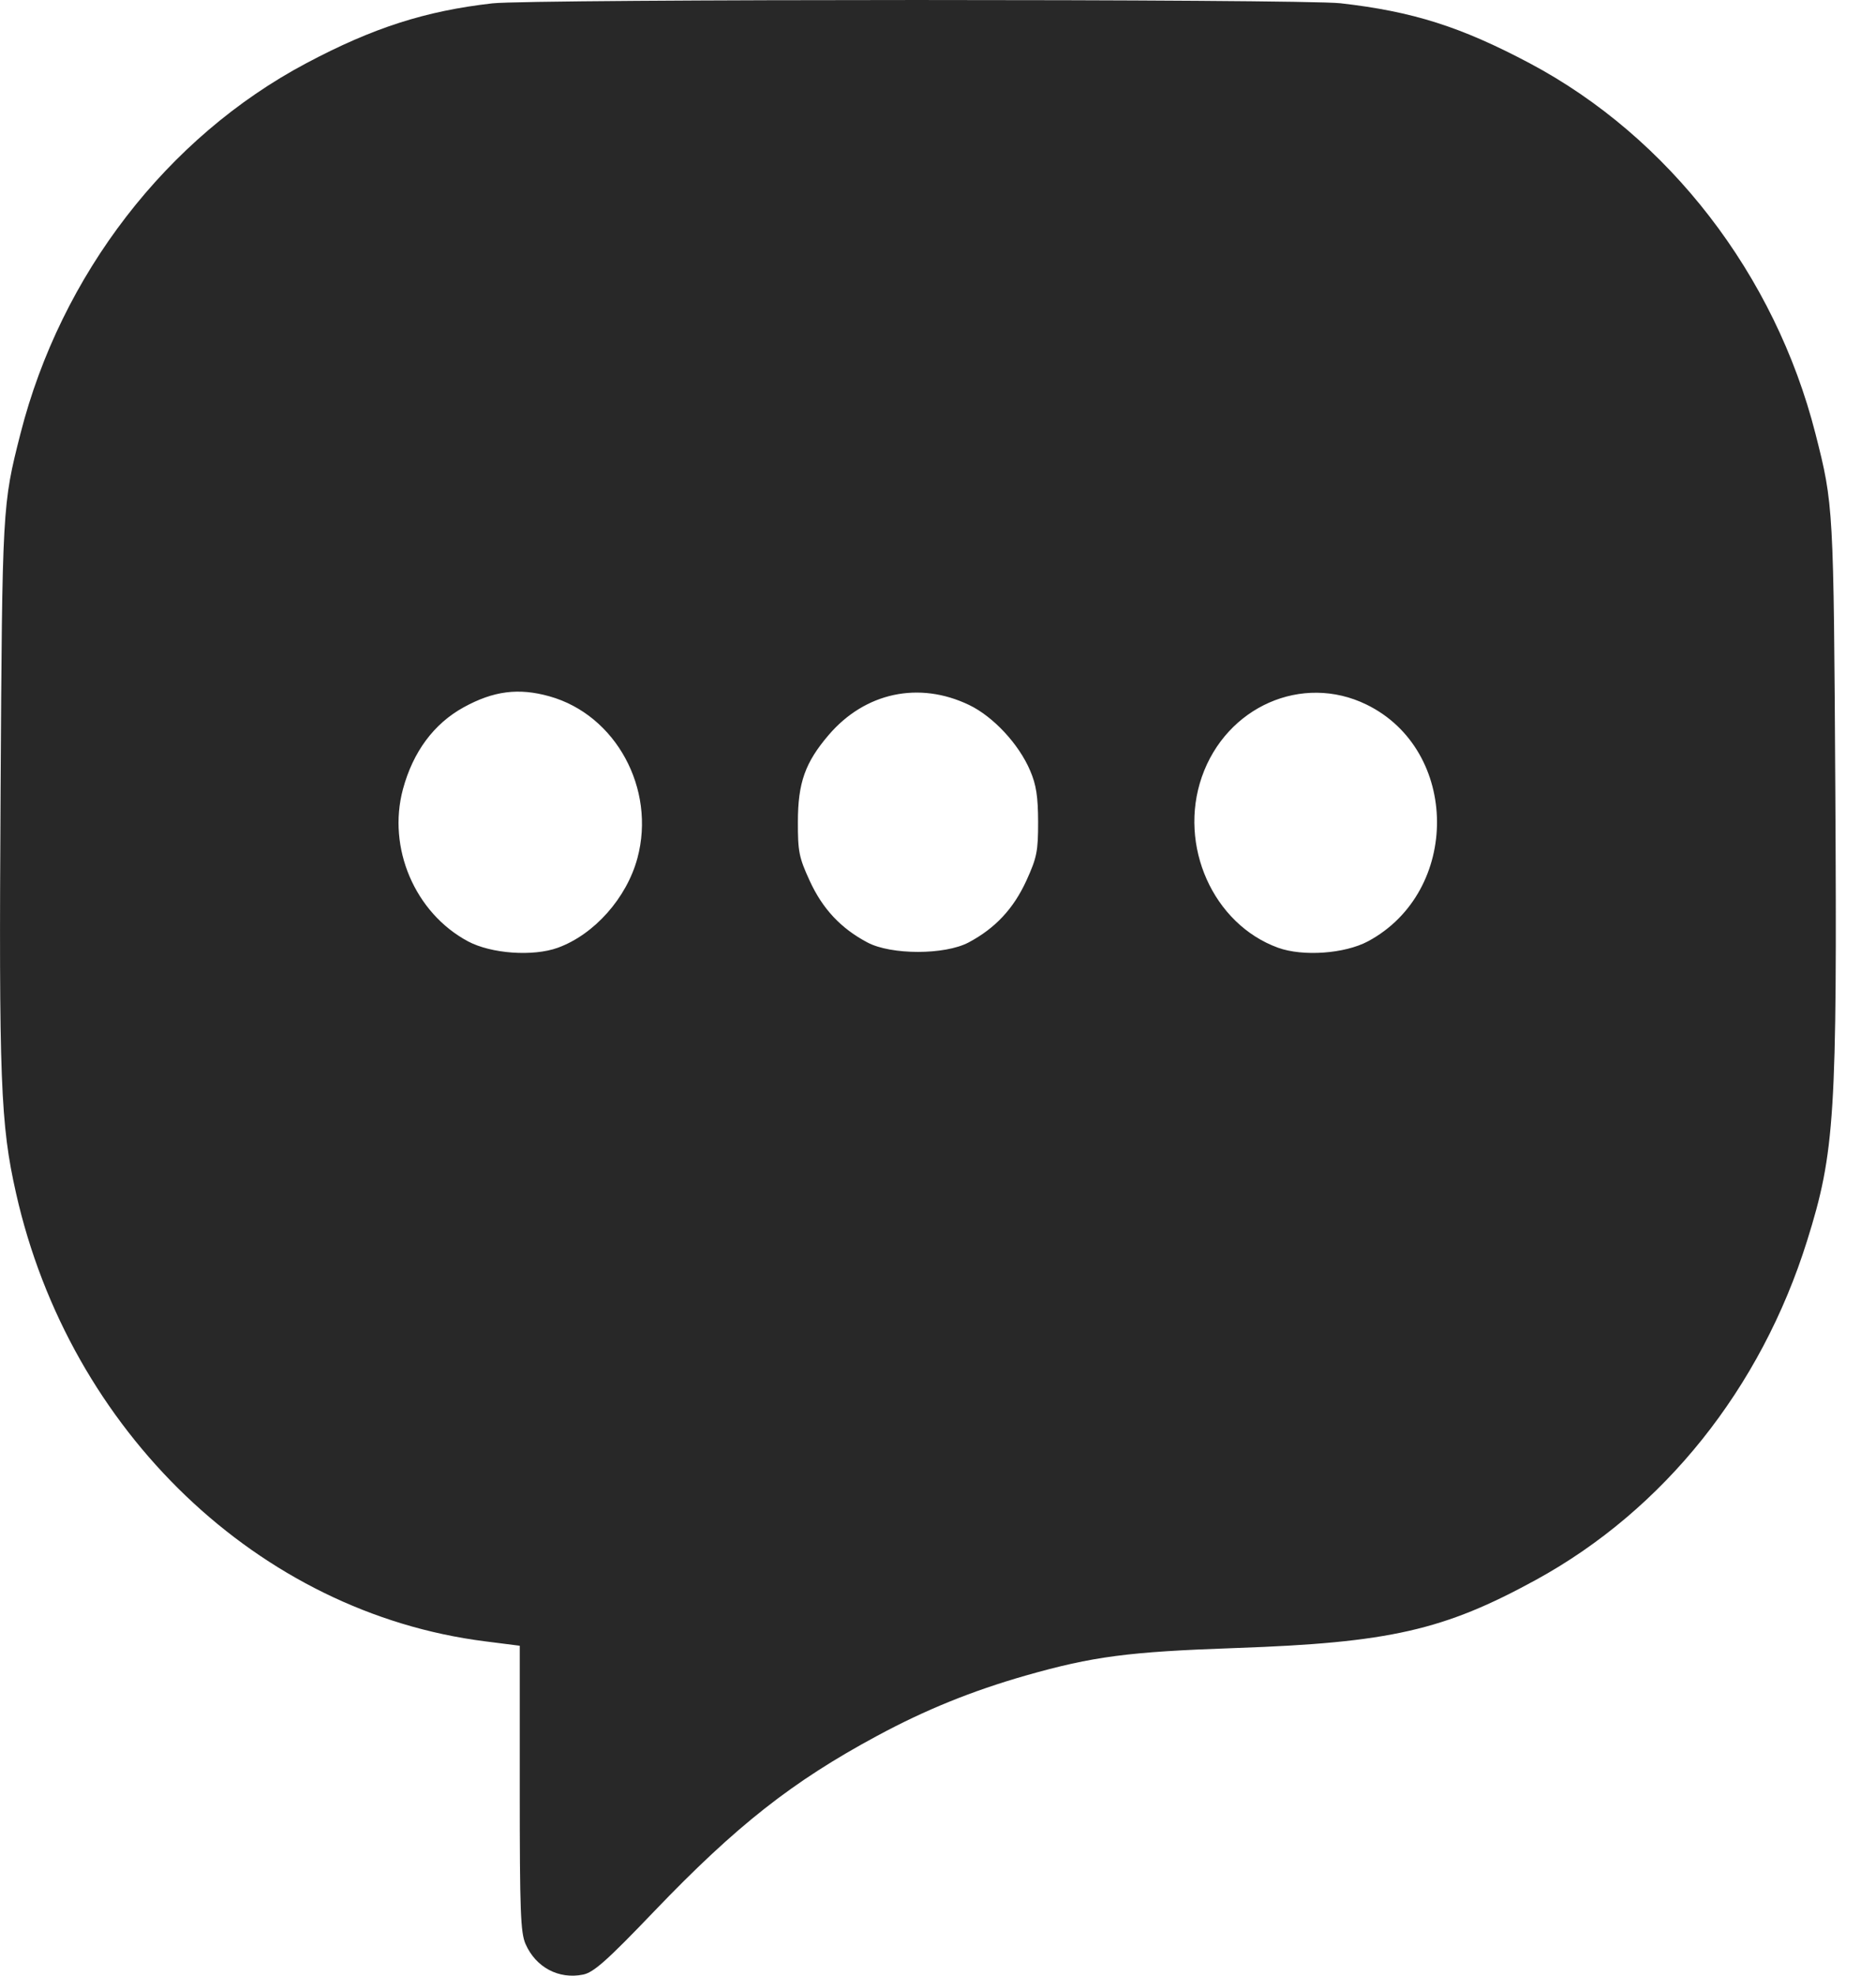 <svg width="19" height="20" viewBox="0 0 19 20" fill="none" xmlns="http://www.w3.org/2000/svg">
<path fill-rule="evenodd" clip-rule="evenodd" d="M4.986 0.034C4.308 0.111 3.778 0.281 3.102 0.64C1.692 1.388 0.617 2.781 0.207 4.391C0.024 5.11 0.023 5.128 0.006 8.007C-0.012 10.94 0.005 11.38 0.162 12.077C0.705 14.492 2.623 16.325 4.91 16.615L5.264 16.66V18.103C5.264 19.353 5.272 19.564 5.323 19.68C5.427 19.916 5.659 20.039 5.905 19.989C6.012 19.968 6.149 19.846 6.625 19.349C7.456 18.482 8.024 18.035 8.882 17.573C9.373 17.308 9.843 17.118 10.387 16.962C11.07 16.768 11.423 16.721 12.517 16.683C14.073 16.629 14.623 16.504 15.558 15.992C16.852 15.283 17.834 14.055 18.302 12.561C18.584 11.661 18.607 11.292 18.588 8.006C18.571 5.128 18.57 5.11 18.387 4.391C17.977 2.781 16.902 1.388 15.492 0.64C14.796 0.271 14.309 0.116 13.576 0.033C13.182 -0.011 5.38 -0.011 4.986 0.034ZM5.565 7.049C6.237 7.237 6.644 7.985 6.456 8.686C6.348 9.089 6.019 9.46 5.65 9.594C5.399 9.685 4.975 9.655 4.739 9.529C4.202 9.241 3.921 8.583 4.081 7.989C4.183 7.611 4.394 7.326 4.696 7.16C4.998 6.994 5.252 6.961 5.565 7.049ZM9.814 7.136C10.059 7.253 10.32 7.533 10.434 7.803C10.495 7.945 10.513 8.063 10.514 8.32C10.514 8.618 10.502 8.68 10.395 8.915C10.265 9.199 10.079 9.398 9.809 9.541C9.568 9.668 9.026 9.668 8.786 9.541C8.515 9.398 8.33 9.199 8.2 8.915C8.092 8.68 8.08 8.618 8.081 8.32C8.081 7.924 8.155 7.718 8.393 7.44C8.761 7.01 9.307 6.893 9.814 7.136ZM13.839 7.132C14.785 7.593 14.794 9.025 13.855 9.529C13.619 9.655 13.196 9.685 12.944 9.594C12.286 9.355 11.931 8.559 12.172 7.865C12.42 7.153 13.188 6.815 13.839 7.132Z" fill="#282828"/>
</svg>
